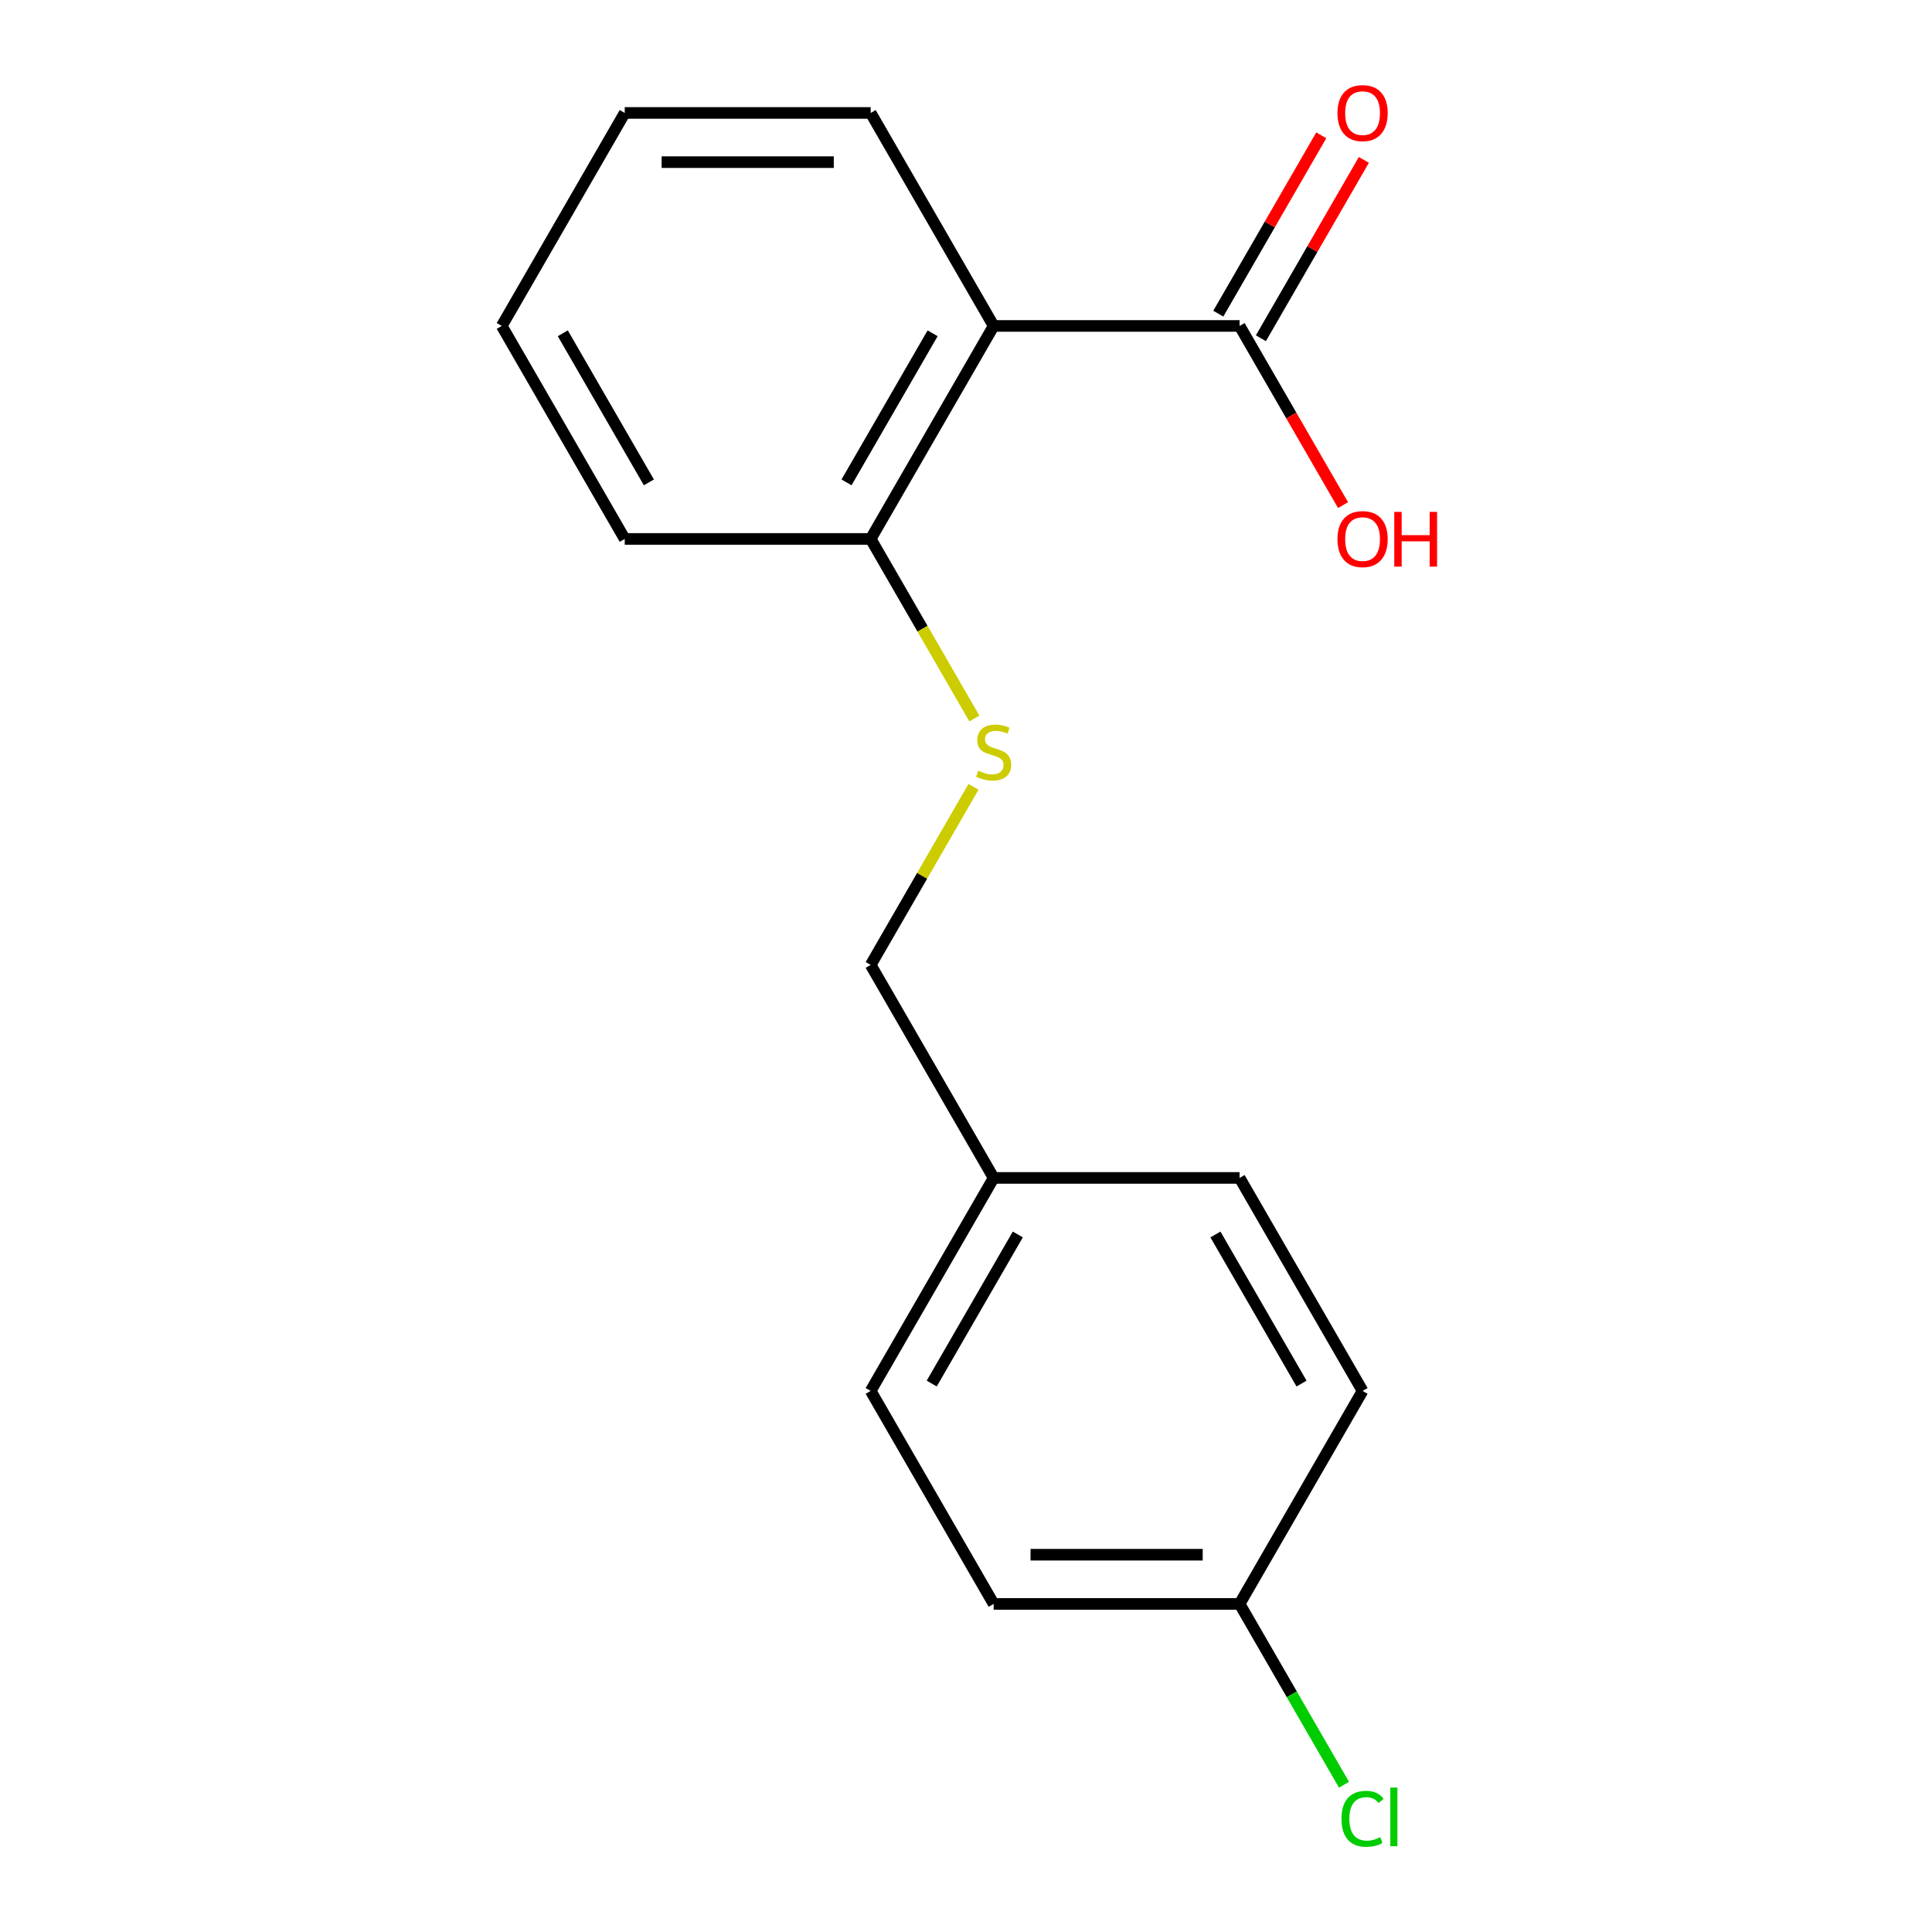 <?xml version='1.0' encoding='iso-8859-1'?>
<svg version='1.1' baseProfile='full'
              xmlns='http://www.w3.org/2000/svg'
                      xmlns:rdkit='http://www.rdkit.org/xml'
                      xmlns:xlink='http://www.w3.org/1999/xlink'
                  xml:space='preserve'
width='1000px' height='1000px' viewBox='0 0 1000 1000'>
<!-- END OF HEADER -->
<rect style='opacity:1.0;fill:#FFFFFF;stroke:none' width='1000' height='1000' x='0' y='0'> </rect>
<path class='bond-0' d='M 514.313,168.708 L 641.614,168.708' style='fill:none;fill-rule:evenodd;stroke:#000000;stroke-width:6px;stroke-linecap:butt;stroke-linejoin:miter;stroke-opacity:1' />
<path class='bond-1' d='M 514.313,168.708 L 450.663,278.954' style='fill:none;fill-rule:evenodd;stroke:#000000;stroke-width:6px;stroke-linecap:butt;stroke-linejoin:miter;stroke-opacity:1' />
<path class='bond-1' d='M 482.716,172.514 L 438.161,249.687' style='fill:none;fill-rule:evenodd;stroke:#000000;stroke-width:6px;stroke-linecap:butt;stroke-linejoin:miter;stroke-opacity:1' />
<path class='bond-9' d='M 514.313,168.708 L 450.663,58.462' style='fill:none;fill-rule:evenodd;stroke:#000000;stroke-width:6px;stroke-linecap:butt;stroke-linejoin:miter;stroke-opacity:1' />
<path class='bond-3' d='M 652.639,175.073 L 679.285,128.921' style='fill:none;fill-rule:evenodd;stroke:#000000;stroke-width:6px;stroke-linecap:butt;stroke-linejoin:miter;stroke-opacity:1' />
<path class='bond-3' d='M 679.285,128.921 L 705.931,82.769' style='fill:none;fill-rule:evenodd;stroke:#FF0000;stroke-width:6px;stroke-linecap:butt;stroke-linejoin:miter;stroke-opacity:1' />
<path class='bond-3' d='M 630.59,162.343 L 657.236,116.191' style='fill:none;fill-rule:evenodd;stroke:#000000;stroke-width:6px;stroke-linecap:butt;stroke-linejoin:miter;stroke-opacity:1' />
<path class='bond-3' d='M 657.236,116.191 L 683.881,70.039' style='fill:none;fill-rule:evenodd;stroke:#FF0000;stroke-width:6px;stroke-linecap:butt;stroke-linejoin:miter;stroke-opacity:1' />
<path class='bond-5' d='M 641.614,168.708 L 668.387,215.079' style='fill:none;fill-rule:evenodd;stroke:#000000;stroke-width:6px;stroke-linecap:butt;stroke-linejoin:miter;stroke-opacity:1' />
<path class='bond-5' d='M 668.387,215.079 L 695.16,261.451' style='fill:none;fill-rule:evenodd;stroke:#FF0000;stroke-width:6px;stroke-linecap:butt;stroke-linejoin:miter;stroke-opacity:1' />
<path class='bond-2' d='M 450.663,278.954 L 477.493,325.425' style='fill:none;fill-rule:evenodd;stroke:#000000;stroke-width:6px;stroke-linecap:butt;stroke-linejoin:miter;stroke-opacity:1' />
<path class='bond-2' d='M 477.493,325.425 L 504.324,371.897' style='fill:none;fill-rule:evenodd;stroke:#CCCC00;stroke-width:6px;stroke-linecap:butt;stroke-linejoin:miter;stroke-opacity:1' />
<path class='bond-14' d='M 450.663,278.954 L 323.361,278.954' style='fill:none;fill-rule:evenodd;stroke:#000000;stroke-width:6px;stroke-linecap:butt;stroke-linejoin:miter;stroke-opacity:1' />
<path class='bond-4' d='M 503.885,407.262 L 477.274,453.354' style='fill:none;fill-rule:evenodd;stroke:#CCCC00;stroke-width:6px;stroke-linecap:butt;stroke-linejoin:miter;stroke-opacity:1' />
<path class='bond-4' d='M 477.274,453.354 L 450.663,499.446' style='fill:none;fill-rule:evenodd;stroke:#000000;stroke-width:6px;stroke-linecap:butt;stroke-linejoin:miter;stroke-opacity:1' />
<path class='bond-7' d='M 450.663,499.446 L 514.313,609.692' style='fill:none;fill-rule:evenodd;stroke:#000000;stroke-width:6px;stroke-linecap:butt;stroke-linejoin:miter;stroke-opacity:1' />
<path class='bond-6' d='M 641.614,830.184 L 514.313,830.184' style='fill:none;fill-rule:evenodd;stroke:#000000;stroke-width:6px;stroke-linecap:butt;stroke-linejoin:miter;stroke-opacity:1' />
<path class='bond-6' d='M 622.519,804.724 L 533.408,804.724' style='fill:none;fill-rule:evenodd;stroke:#000000;stroke-width:6px;stroke-linecap:butt;stroke-linejoin:miter;stroke-opacity:1' />
<path class='bond-8' d='M 641.614,830.184 L 668.635,876.986' style='fill:none;fill-rule:evenodd;stroke:#000000;stroke-width:6px;stroke-linecap:butt;stroke-linejoin:miter;stroke-opacity:1' />
<path class='bond-8' d='M 668.635,876.986 L 695.657,923.788' style='fill:none;fill-rule:evenodd;stroke:#00CC00;stroke-width:6px;stroke-linecap:butt;stroke-linejoin:miter;stroke-opacity:1' />
<path class='bond-18' d='M 641.614,830.184 L 705.265,719.938' style='fill:none;fill-rule:evenodd;stroke:#000000;stroke-width:6px;stroke-linecap:butt;stroke-linejoin:miter;stroke-opacity:1' />
<path class='bond-12' d='M 514.313,609.692 L 641.614,609.692' style='fill:none;fill-rule:evenodd;stroke:#000000;stroke-width:6px;stroke-linecap:butt;stroke-linejoin:miter;stroke-opacity:1' />
<path class='bond-13' d='M 514.313,609.692 L 450.663,719.938' style='fill:none;fill-rule:evenodd;stroke:#000000;stroke-width:6px;stroke-linecap:butt;stroke-linejoin:miter;stroke-opacity:1' />
<path class='bond-13' d='M 526.815,638.959 L 482.259,716.131' style='fill:none;fill-rule:evenodd;stroke:#000000;stroke-width:6px;stroke-linecap:butt;stroke-linejoin:miter;stroke-opacity:1' />
<path class='bond-15' d='M 450.663,58.462 L 323.361,58.462' style='fill:none;fill-rule:evenodd;stroke:#000000;stroke-width:6px;stroke-linecap:butt;stroke-linejoin:miter;stroke-opacity:1' />
<path class='bond-15' d='M 431.567,83.922 L 342.457,83.922' style='fill:none;fill-rule:evenodd;stroke:#000000;stroke-width:6px;stroke-linecap:butt;stroke-linejoin:miter;stroke-opacity:1' />
<path class='bond-10' d='M 514.313,830.184 L 450.663,719.938' style='fill:none;fill-rule:evenodd;stroke:#000000;stroke-width:6px;stroke-linecap:butt;stroke-linejoin:miter;stroke-opacity:1' />
<path class='bond-11' d='M 705.265,719.938 L 641.614,609.692' style='fill:none;fill-rule:evenodd;stroke:#000000;stroke-width:6px;stroke-linecap:butt;stroke-linejoin:miter;stroke-opacity:1' />
<path class='bond-11' d='M 673.668,716.131 L 629.113,638.959' style='fill:none;fill-rule:evenodd;stroke:#000000;stroke-width:6px;stroke-linecap:butt;stroke-linejoin:miter;stroke-opacity:1' />
<path class='bond-17' d='M 323.361,278.954 L 259.711,168.708' style='fill:none;fill-rule:evenodd;stroke:#000000;stroke-width:6px;stroke-linecap:butt;stroke-linejoin:miter;stroke-opacity:1' />
<path class='bond-17' d='M 335.863,249.687 L 291.308,172.514' style='fill:none;fill-rule:evenodd;stroke:#000000;stroke-width:6px;stroke-linecap:butt;stroke-linejoin:miter;stroke-opacity:1' />
<path class='bond-16' d='M 323.361,58.462 L 259.711,168.708' style='fill:none;fill-rule:evenodd;stroke:#000000;stroke-width:6px;stroke-linecap:butt;stroke-linejoin:miter;stroke-opacity:1' />
<path  class='atom-3' d='M 506.313 398.92
Q 506.633 399.04, 507.953 399.6
Q 509.273 400.16, 510.713 400.52
Q 512.193 400.84, 513.633 400.84
Q 516.313 400.84, 517.873 399.56
Q 519.433 398.24, 519.433 395.96
Q 519.433 394.4, 518.633 393.44
Q 517.873 392.48, 516.673 391.96
Q 515.473 391.44, 513.473 390.84
Q 510.953 390.08, 509.433 389.36
Q 507.953 388.64, 506.873 387.12
Q 505.833 385.6, 505.833 383.04
Q 505.833 379.48, 508.233 377.28
Q 510.673 375.08, 515.473 375.08
Q 518.753 375.08, 522.473 376.64
L 521.553 379.72
Q 518.153 378.32, 515.593 378.32
Q 512.833 378.32, 511.313 379.48
Q 509.793 380.6, 509.833 382.56
Q 509.833 384.08, 510.593 385
Q 511.393 385.92, 512.513 386.44
Q 513.673 386.96, 515.593 387.56
Q 518.153 388.36, 519.673 389.16
Q 521.193 389.96, 522.273 391.6
Q 523.393 393.2, 523.393 395.96
Q 523.393 399.88, 520.753 402
Q 518.153 404.08, 513.793 404.08
Q 511.273 404.08, 509.353 403.52
Q 507.473 403, 505.233 402.08
L 506.313 398.92
' fill='#CCCC00'/>
<path  class='atom-4' d='M 692.265 58.541
Q 692.265 51.742, 695.625 47.941
Q 698.985 44.142, 705.265 44.142
Q 711.545 44.142, 714.905 47.941
Q 718.265 51.742, 718.265 58.541
Q 718.265 65.421, 714.865 69.341
Q 711.465 73.222, 705.265 73.222
Q 699.025 73.222, 695.625 69.341
Q 692.265 65.462, 692.265 58.541
M 705.265 70.022
Q 709.585 70.022, 711.905 67.141
Q 714.265 64.222, 714.265 58.541
Q 714.265 52.981, 711.905 50.181
Q 709.585 47.342, 705.265 47.342
Q 700.945 47.342, 698.585 50.142
Q 696.265 52.941, 696.265 58.541
Q 696.265 64.261, 698.585 67.141
Q 700.945 70.022, 705.265 70.022
' fill='#FF0000'/>
<path  class='atom-6' d='M 692.265 279.034
Q 692.265 272.234, 695.625 268.434
Q 698.985 264.634, 705.265 264.634
Q 711.545 264.634, 714.905 268.434
Q 718.265 272.234, 718.265 279.034
Q 718.265 285.914, 714.865 289.834
Q 711.465 293.714, 705.265 293.714
Q 699.025 293.714, 695.625 289.834
Q 692.265 285.954, 692.265 279.034
M 705.265 290.514
Q 709.585 290.514, 711.905 287.634
Q 714.265 284.714, 714.265 279.034
Q 714.265 273.474, 711.905 270.674
Q 709.585 267.834, 705.265 267.834
Q 700.945 267.834, 698.585 270.634
Q 696.265 273.434, 696.265 279.034
Q 696.265 284.754, 698.585 287.634
Q 700.945 290.514, 705.265 290.514
' fill='#FF0000'/>
<path  class='atom-6' d='M 721.665 264.954
L 725.505 264.954
L 725.505 276.994
L 739.985 276.994
L 739.985 264.954
L 743.825 264.954
L 743.825 293.274
L 739.985 293.274
L 739.985 280.194
L 725.505 280.194
L 725.505 293.274
L 721.665 293.274
L 721.665 264.954
' fill='#FF0000'/>
<path  class='atom-9' d='M 694.345 941.41
Q 694.345 934.37, 697.625 930.69
Q 700.945 926.97, 707.225 926.97
Q 713.065 926.97, 716.185 931.09
L 713.545 933.25
Q 711.265 930.25, 707.225 930.25
Q 702.945 930.25, 700.665 933.13
Q 698.425 935.97, 698.425 941.41
Q 698.425 947.01, 700.745 949.89
Q 703.105 952.77, 707.665 952.77
Q 710.785 952.77, 714.425 950.89
L 715.545 953.89
Q 714.065 954.85, 711.825 955.41
Q 709.585 955.97, 707.105 955.97
Q 700.945 955.97, 697.625 952.21
Q 694.345 948.45, 694.345 941.41
' fill='#00CC00'/>
<path  class='atom-9' d='M 719.625 925.25
L 723.305 925.25
L 723.305 955.61
L 719.625 955.61
L 719.625 925.25
' fill='#00CC00'/>
</svg>
